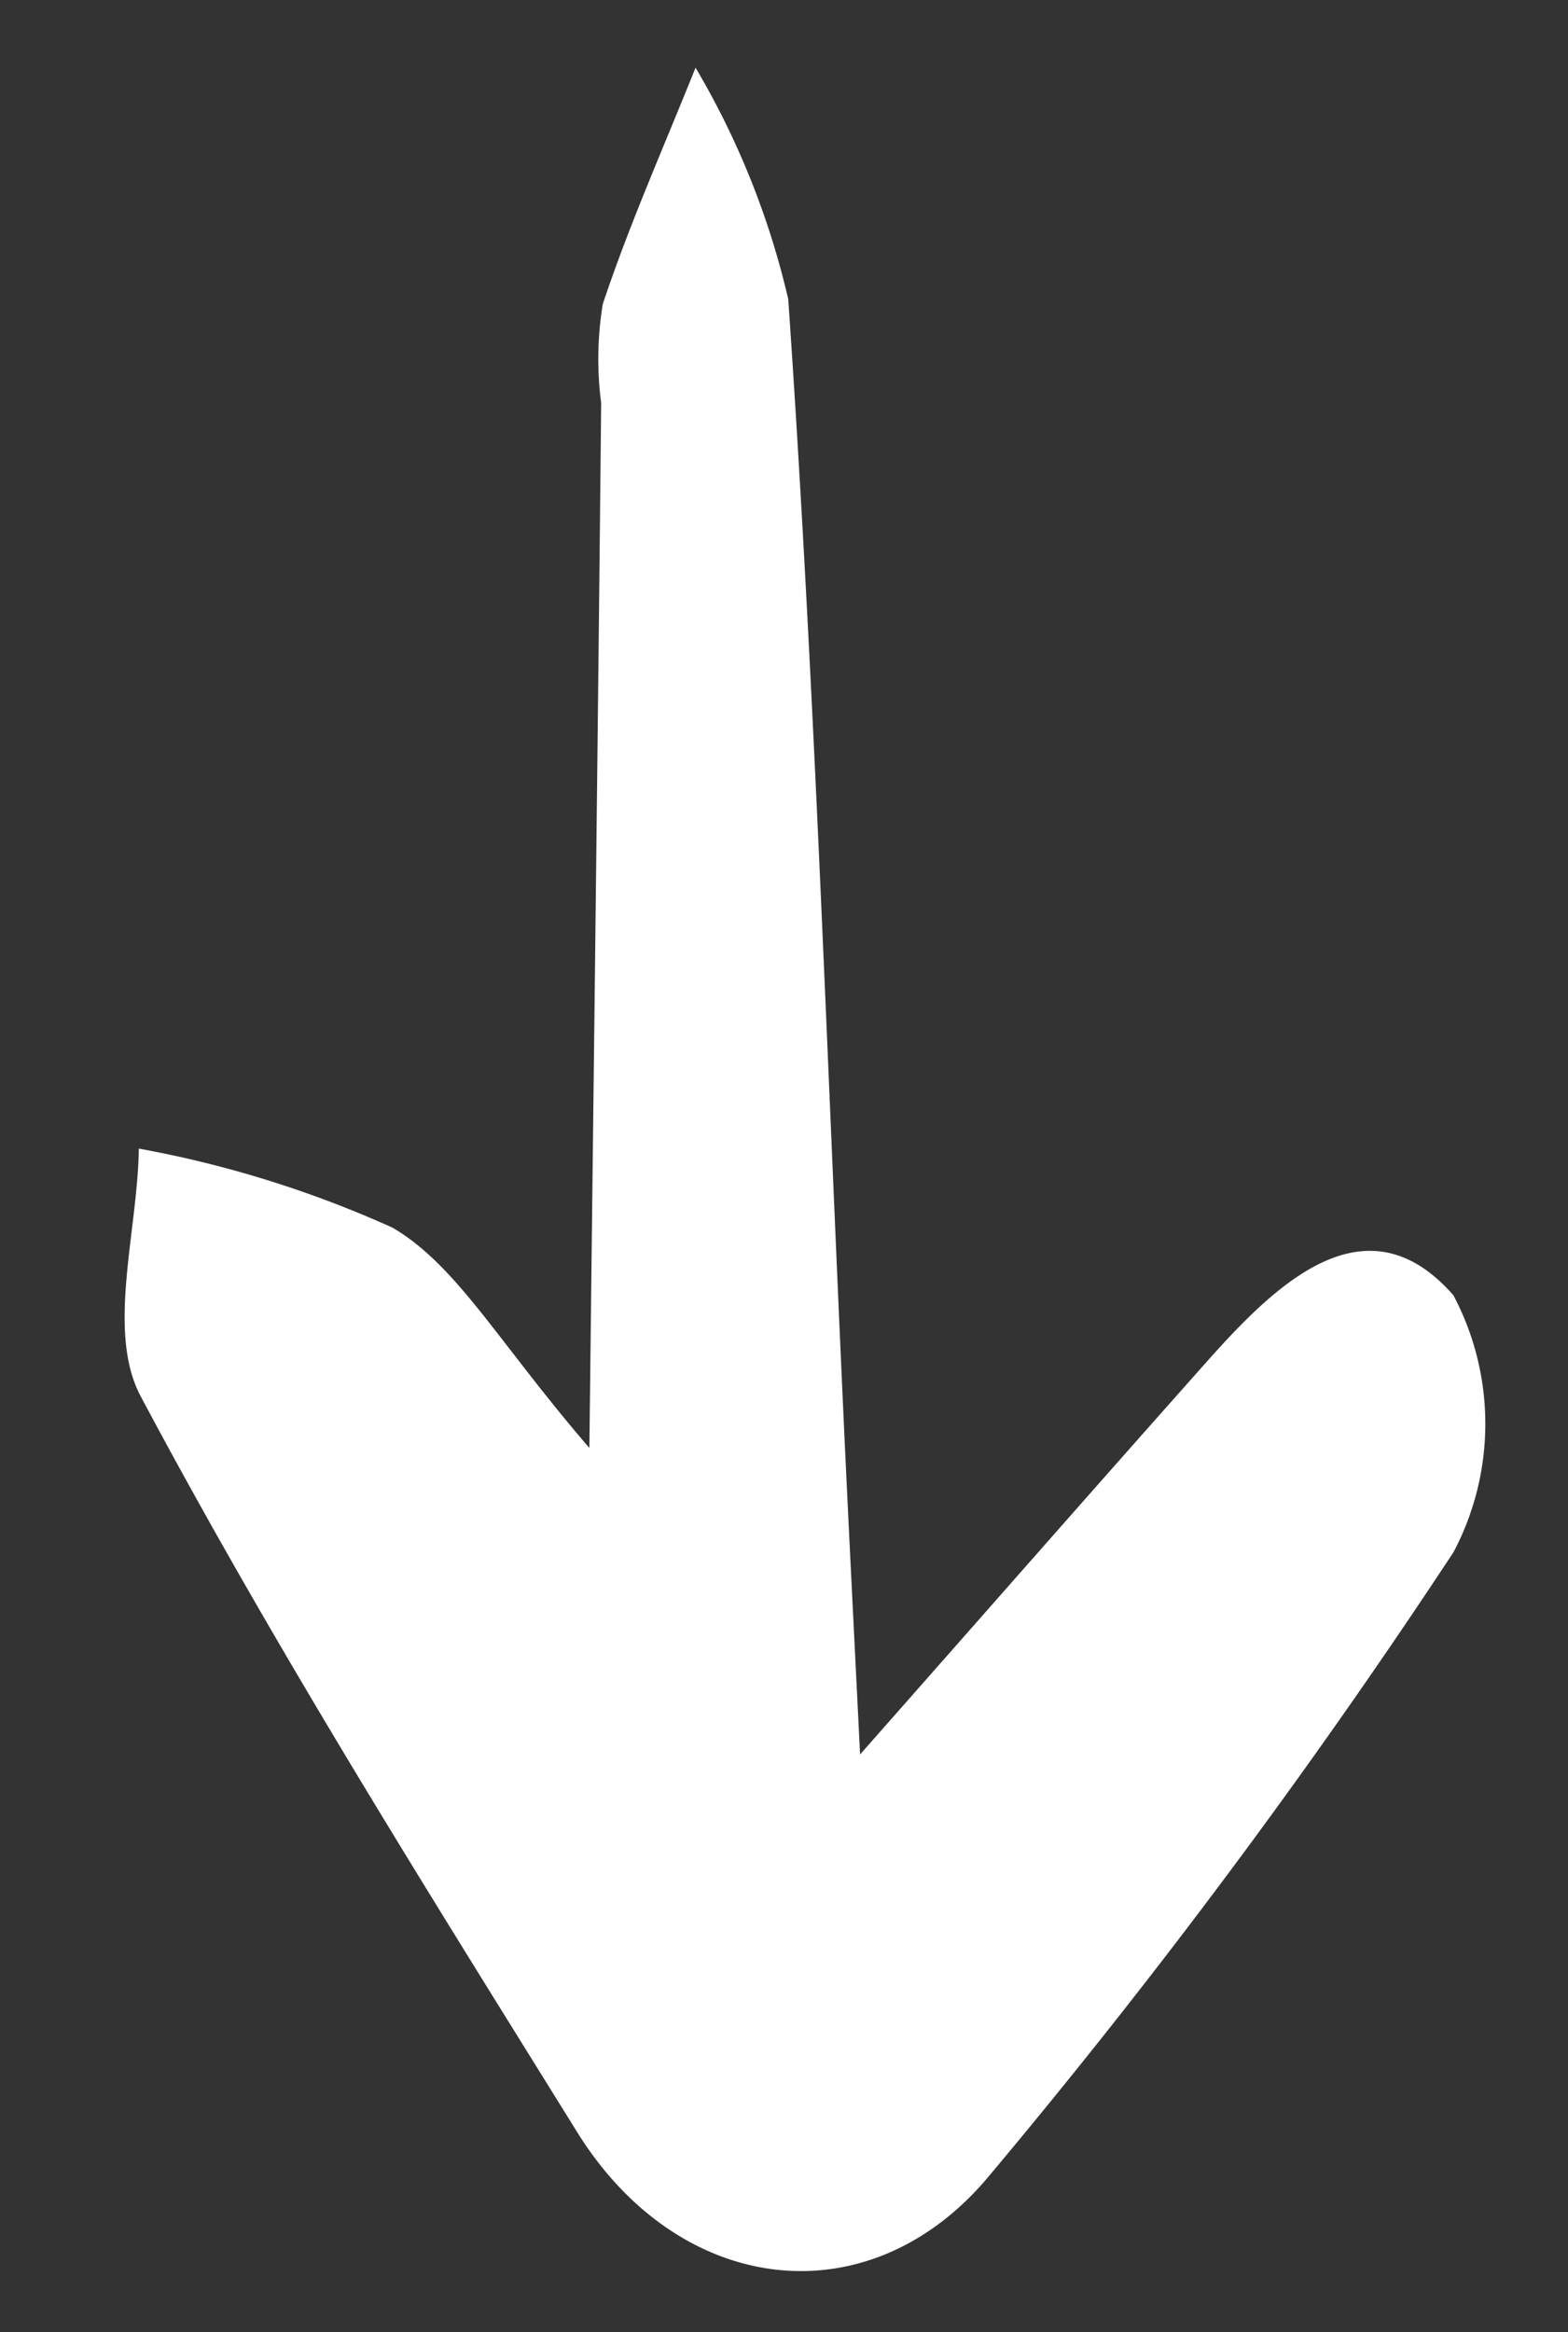 <?xml version="1.0" encoding="UTF-8"?> <svg xmlns="http://www.w3.org/2000/svg" width="20.751" height="30.854" viewBox="0 0 20.751 30.854"><rect x="0" y="0" width="20.751" height="30.854" fill="#333333" stroke="none"/> <path id="Path_944" data-name="Path 944" d="M-396.932,590.016c.588-5.036,1.1-9.384,1.6-13.732a4.517,4.517,0,0,1,.158-1.3c.463-1.018,1.025-1.991,1.548-2.982a10.78,10.78,0,0,1,.9,3.175c-.179,5-.537,9.993-.83,14.989-.08,1.377-.154,2.753-.237,4.257,1.826-1.677,3.464-3.191,5.113-4.694,1.014-.924,2.321-1.956,3.331-.527a3.636,3.636,0,0,1-.352,3.378,89.118,89.118,0,0,1-6.955,7.546c-1.78,1.756-4.261,1.189-5.383-1.125-1.647-3.4-3.313-6.791-4.727-10.285-.363-.9.187-2.165.318-3.262a14.438,14.438,0,0,1,3.231,1.392C-398.42,587.434-397.985,588.5-396.932,590.016Z" transform="translate(340.884 -609.118) rotate(-6)" fill="#fff"></path> </svg> 